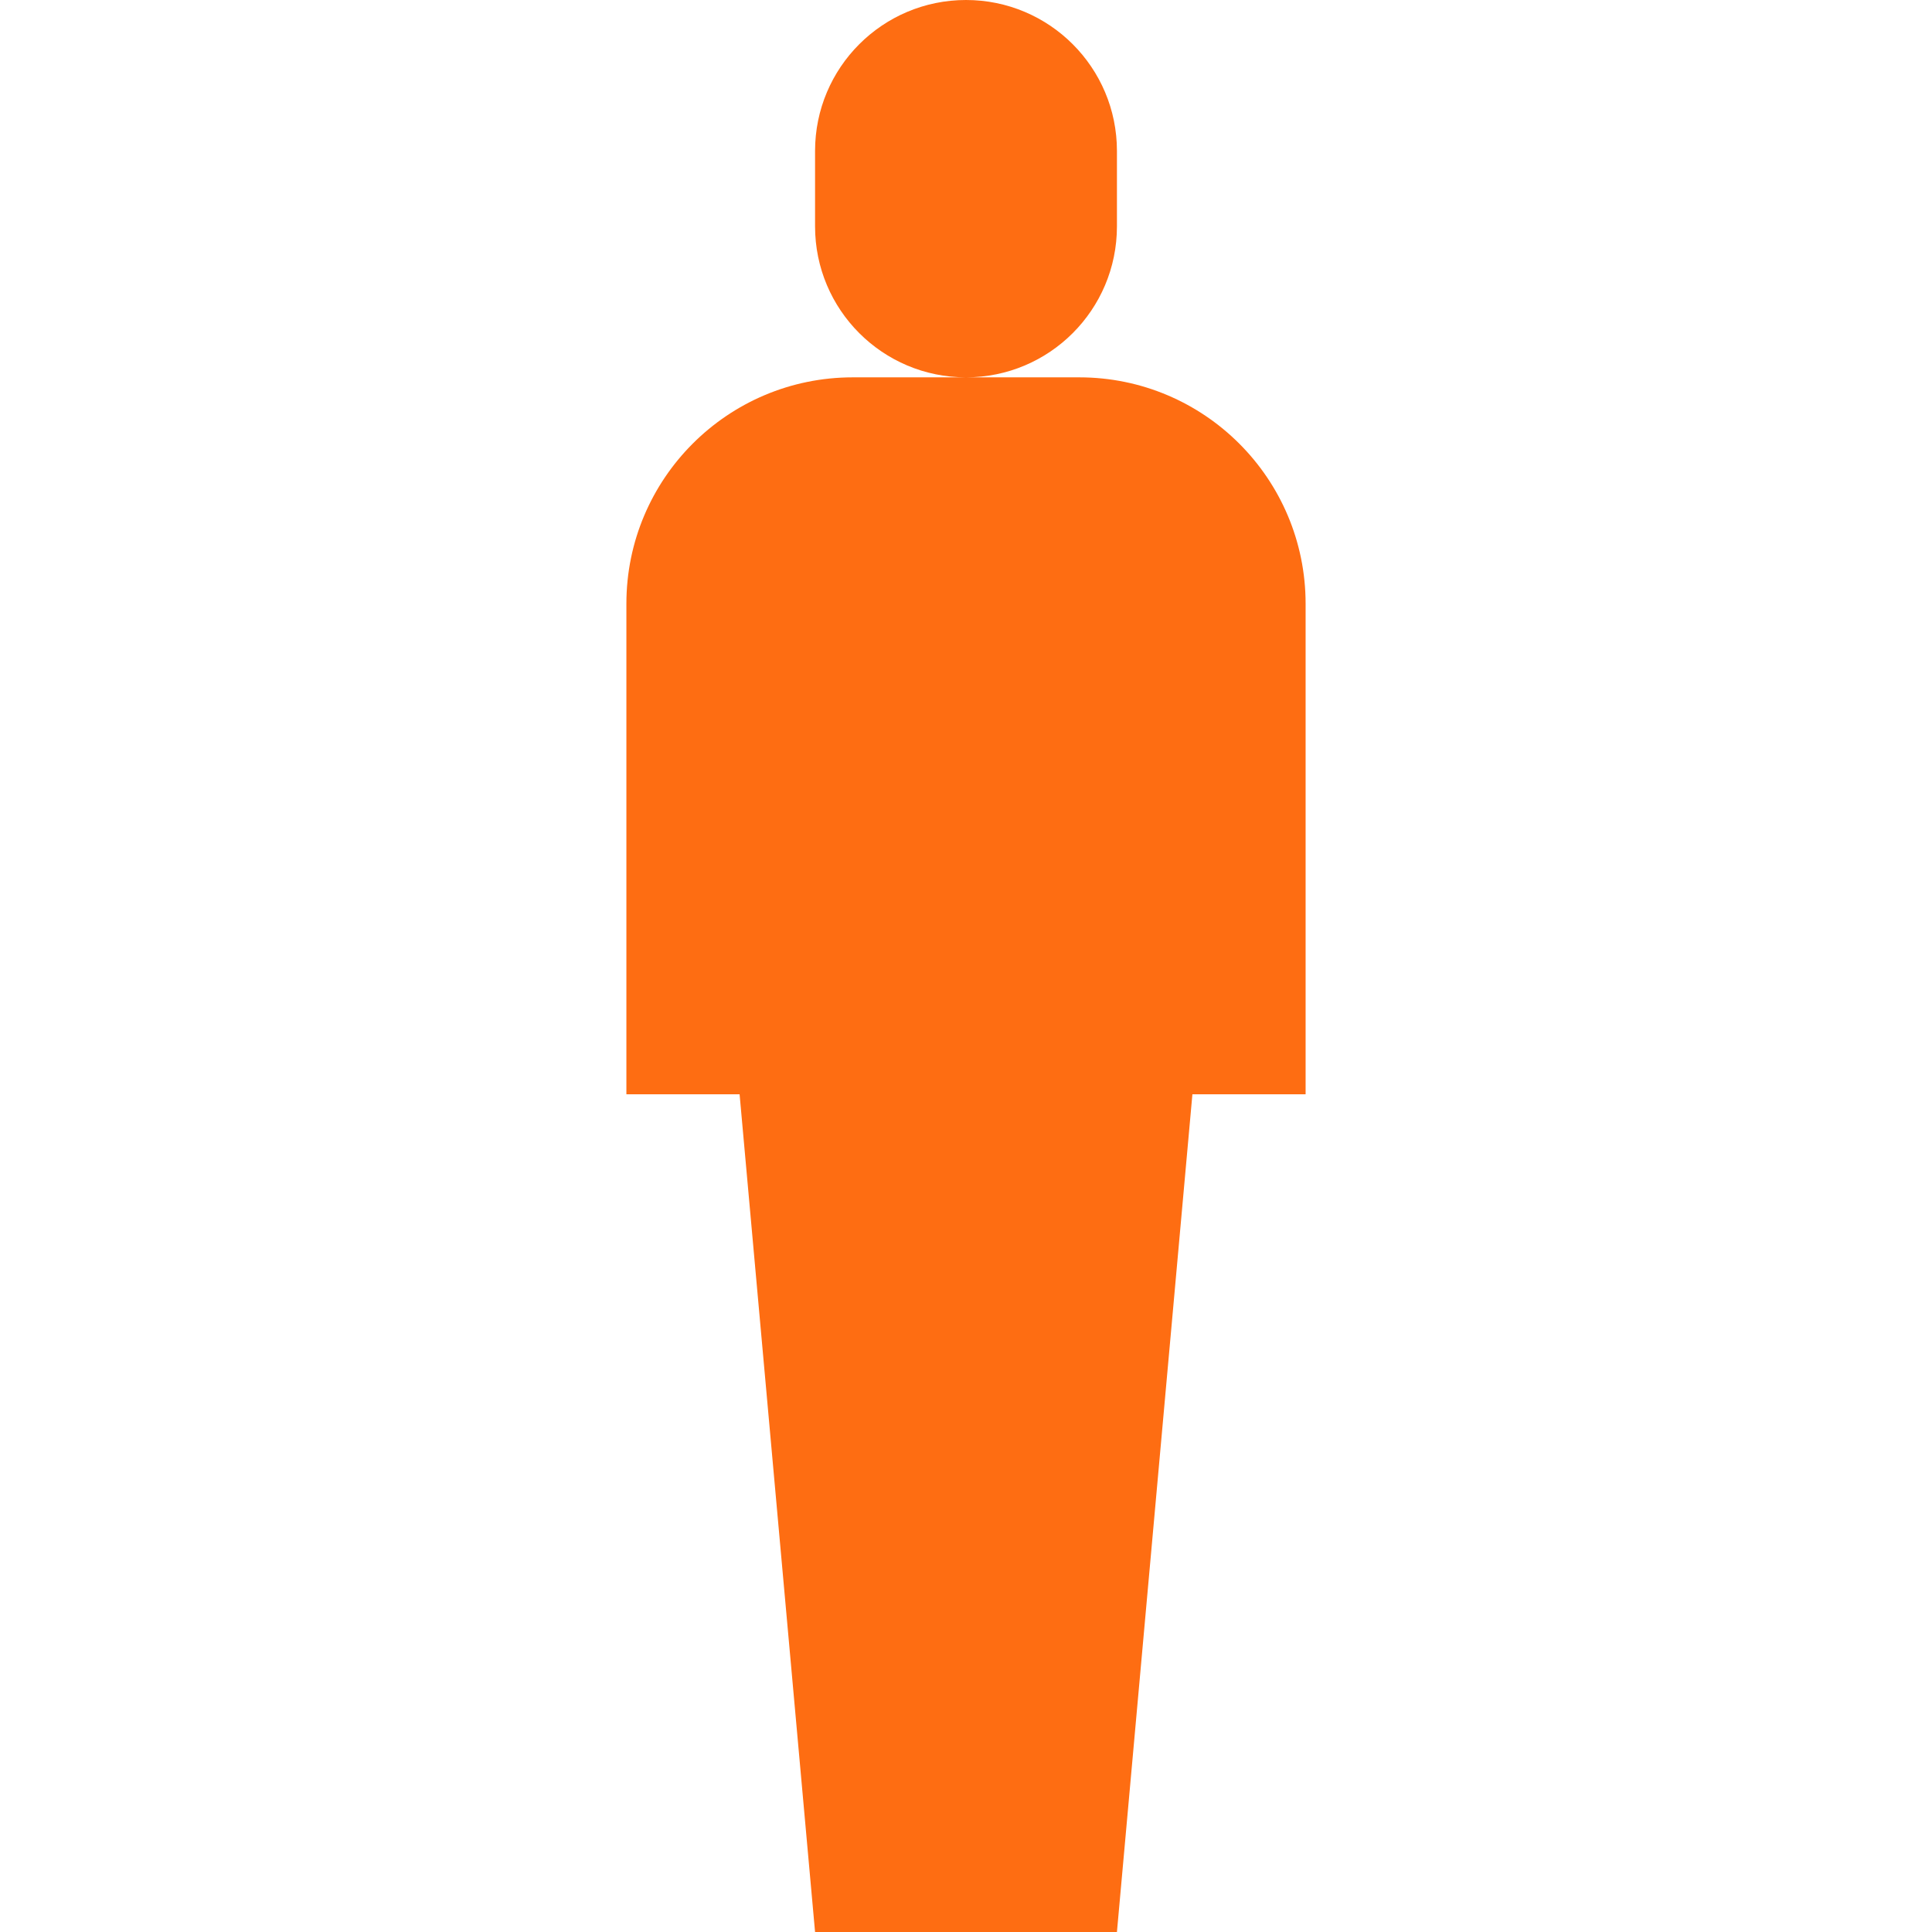 <svg xmlns="http://www.w3.org/2000/svg" version="1.1" xmlns:xlink="http://www.w3.org/1999/xlink" width="512" height="512" x="0" y="0" viewBox="0 0 512 512" style="enable-background:new 0 0 512 512" xml:space="preserve" class=""><g><path d="M256 0c-22.091 0-40 17.909-40 40v20c0 22.091 17.909 40 40 40s40-17.909 40-40V40c0-22.091-17.909-40-40-40zM286 100h-60c-33.137 0-60 26.863-60 60v130h30l20 222h80l20-222h30V160c0-33.137-26.863-60-60-60z" fill="#fe6d12" opacity="1" data-original="#000000"></path></g></svg>